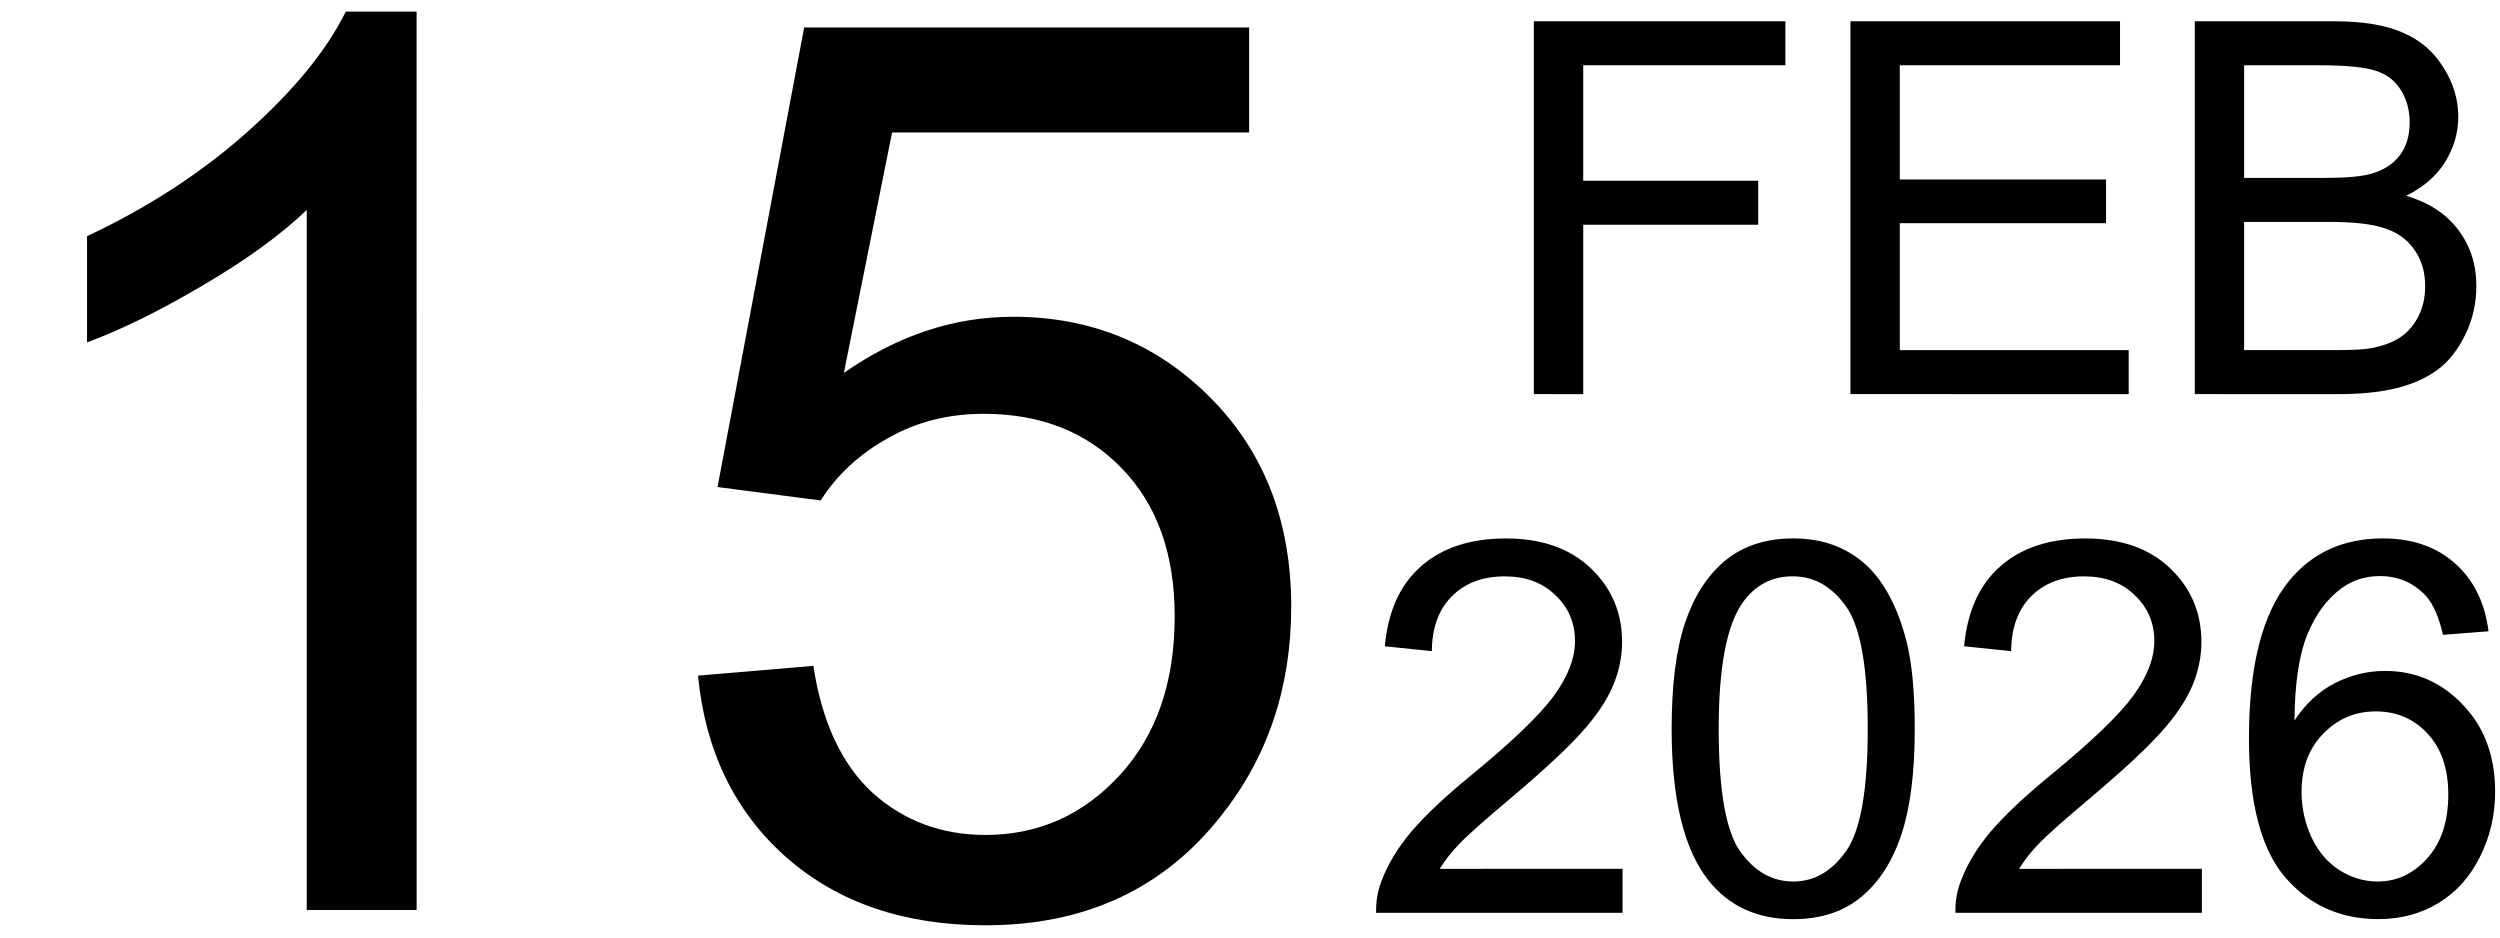 <?xml version="1.0" encoding="UTF-8" standalone="no"?>
<svg xmlns:inkscape="http://www.inkscape.org/namespaces/inkscape" xmlns:sodipodi="http://sodipodi.sourceforge.net/DTD/sodipodi-0.dtd" xmlns="http://www.w3.org/2000/svg" xmlns:svg="http://www.w3.org/2000/svg" width="582" height="218.25" viewBox="0 0 63.5 23.813" version="1.1" id="svg5">
  <defs id="defs1"></defs>
  <g id="layer1">
    <g id="g43464" transform="translate(-0.047)">
      <g id="g99" transform="translate(0,0.023)">
        <path d="M 10.629,23.091 H 7.838 V 5.31 Q 6.831,6.271 5.187,7.232 3.559,8.193 2.257,8.674 V 5.976 Q 4.598,4.876 6.35,3.31 8.102,1.744 8.83,0.271 h 1.798 z m 7.147,-5.953 2.93,-0.248 q 0.326,2.139 1.504,3.225 1.194,1.07 2.868,1.07 2.015,0 3.411,-1.519 1.395,-1.519 1.395,-4.031 0,-2.387 -1.349,-3.767 -1.333,-1.38 -3.504,-1.38 -1.349,0 -2.434,0.62 -1.085,0.605 -1.705,1.581 L 18.272,12.348 20.473,0.674 H 31.775 V 3.341 h -9.069 l -1.225,6.108 q 2.046,-1.426 4.294,-1.426 2.977,0 5.023,2.062 2.046,2.062 2.046,5.302 0,3.085 -1.798,5.333 -2.186,2.76 -5.969,2.76 -3.101,0 -5.069,-1.736 -1.953,-1.736 -2.232,-4.604 z" id="text3927" style="font-size:31.75px;line-height:1.25;font-family:Arial;stroke-width:0.265" aria-label="15"></path>
        <path d="M 39.007,9.987 V 0.518 h 6.389 V 1.635 h -5.135 v 2.933 h 4.444 v 1.118 h -4.444 v 4.302 z m 8.042,0 V 0.518 H 53.896 V 1.635 h -5.594 v 2.9 h 5.239 V 5.647 h -5.239 v 3.223 h 5.814 v 1.118 z m 8.746,0 V 0.518 h 3.553 q 1.085,0 1.738,0.291 0.659,0.284 1.027,0.885 0.375,0.594 0.375,1.247 0,0.607 -0.329,1.143 -0.329,0.536 -0.995,0.866 0.859,0.252 1.318,0.859 0.465,0.607 0.465,1.434 0,0.665 -0.284,1.24 -0.278,0.568 -0.691,0.879 -0.413,0.31 -1.04,0.472 -0.62,0.155 -1.524,0.155 z m 1.253,-5.491 h 2.048 q 0.833,0 1.195,-0.11 0.478,-0.142 0.717,-0.472 0.245,-0.329 0.245,-0.827 0,-0.472 -0.226,-0.827 Q 60.801,1.9 60.381,1.771 59.962,1.635 58.941,1.635 h -1.893 z m 0,4.373 h 2.358 q 0.607,0 0.853,-0.045 0.433,-0.078 0.723,-0.258 0.291,-0.181 0.478,-0.523 0.187,-0.349 0.187,-0.801 0,-0.53 -0.271,-0.917 Q 61.105,5.931 60.62,5.776 60.142,5.614 59.238,5.614 h -2.19 z" id="text8977" style="font-size:13.229px;line-height:1.05;font-family:Arial;text-align:end;text-anchor:end;stroke-width:0.265" aria-label="FEB"></path>
        <path d="m 41.26,22.045 v 1.118 h -6.259 q -0.013,-0.42 0.136,-0.807 0.239,-0.639 0.762,-1.26 0.53,-0.62 1.524,-1.434 1.544,-1.266 2.086,-2.002 0.543,-0.743 0.543,-1.402 0,-0.691 -0.497,-1.163 -0.491,-0.478 -1.285,-0.478 -0.84,0 -1.344,0.504 -0.504,0.504 -0.51,1.395 l -1.195,-0.123 q 0.123,-1.337 0.924,-2.035 0.801,-0.704 2.151,-0.704 1.363,0 2.157,0.756 0.795,0.756 0.795,1.873 0,0.568 -0.233,1.118 -0.233,0.549 -0.775,1.156 -0.536,0.607 -1.789,1.667 -1.046,0.879 -1.344,1.195 -0.297,0.31 -0.491,0.627 z m 1.247,-3.553 q 0,-1.679 0.342,-2.7 0.349,-1.027 1.027,-1.583 0.685,-0.556 1.718,-0.556 0.762,0 1.337,0.31 0.575,0.304 0.95,0.885 0.375,0.575 0.588,1.408 0.213,0.827 0.213,2.235 0,1.667 -0.342,2.694 -0.342,1.021 -1.027,1.583 -0.678,0.556 -1.718,0.556 -1.369,0 -2.151,-0.982 -0.937,-1.182 -0.937,-3.85 z m 1.195,0 q 0,2.332 0.543,3.107 0.549,0.769 1.35,0.769 0.801,0 1.344,-0.775 0.549,-0.775 0.549,-3.101 0,-2.338 -0.549,-3.107 -0.543,-0.769 -1.357,-0.769 -0.801,0 -1.279,0.678 -0.601,0.866 -0.601,3.197 z m 12.273,3.553 v 1.118 h -6.259 q -0.013,-0.42 0.136,-0.807 0.239,-0.639 0.762,-1.26 0.53,-0.62 1.524,-1.434 1.544,-1.266 2.086,-2.002 0.543,-0.743 0.543,-1.402 0,-0.691 -0.497,-1.163 -0.491,-0.478 -1.285,-0.478 -0.84,0 -1.344,0.504 -0.504,0.504 -0.51,1.395 l -1.195,-0.123 q 0.123,-1.337 0.924,-2.035 0.801,-0.704 2.151,-0.704 1.363,0 2.157,0.756 0.795,0.756 0.795,1.873 0,0.568 -0.233,1.118 -0.233,0.549 -0.775,1.156 -0.536,0.607 -1.789,1.667 -1.046,0.879 -1.344,1.195 -0.297,0.31 -0.491,0.627 z m 7.28,-6.033 -1.156,0.09 q -0.155,-0.685 -0.439,-0.995 -0.472,-0.497 -1.163,-0.497 -0.556,0 -0.975,0.31 -0.549,0.4 -0.866,1.169 -0.317,0.769 -0.329,2.19 0.42,-0.639 1.027,-0.95 0.607,-0.31 1.273,-0.31 1.163,0 1.977,0.859 0.82,0.853 0.82,2.209 0,0.891 -0.388,1.66 -0.381,0.762 -1.053,1.169 -0.672,0.407 -1.524,0.407 -1.453,0 -2.371,-1.066 -0.917,-1.072 -0.917,-3.527 0,-2.745 1.014,-3.992 0.885,-1.085 2.384,-1.085 1.118,0 1.828,0.627 0.717,0.627 0.859,1.731 z m -4.748,4.082 q 0,0.601 0.252,1.15 0.258,0.549 0.717,0.84 0.459,0.284 0.962,0.284 0.736,0 1.266,-0.594 0.53,-0.594 0.53,-1.615 0,-0.982 -0.523,-1.544 -0.523,-0.568 -1.318,-0.568 -0.788,0 -1.337,0.568 -0.549,0.562 -0.549,1.479 z" id="text42223" style="font-size:13.229px;line-height:1.25;font-family:Arial;stroke-width:0.265" aria-label="2026"></path>
      </g>
    </g>
  </g>
</svg>
